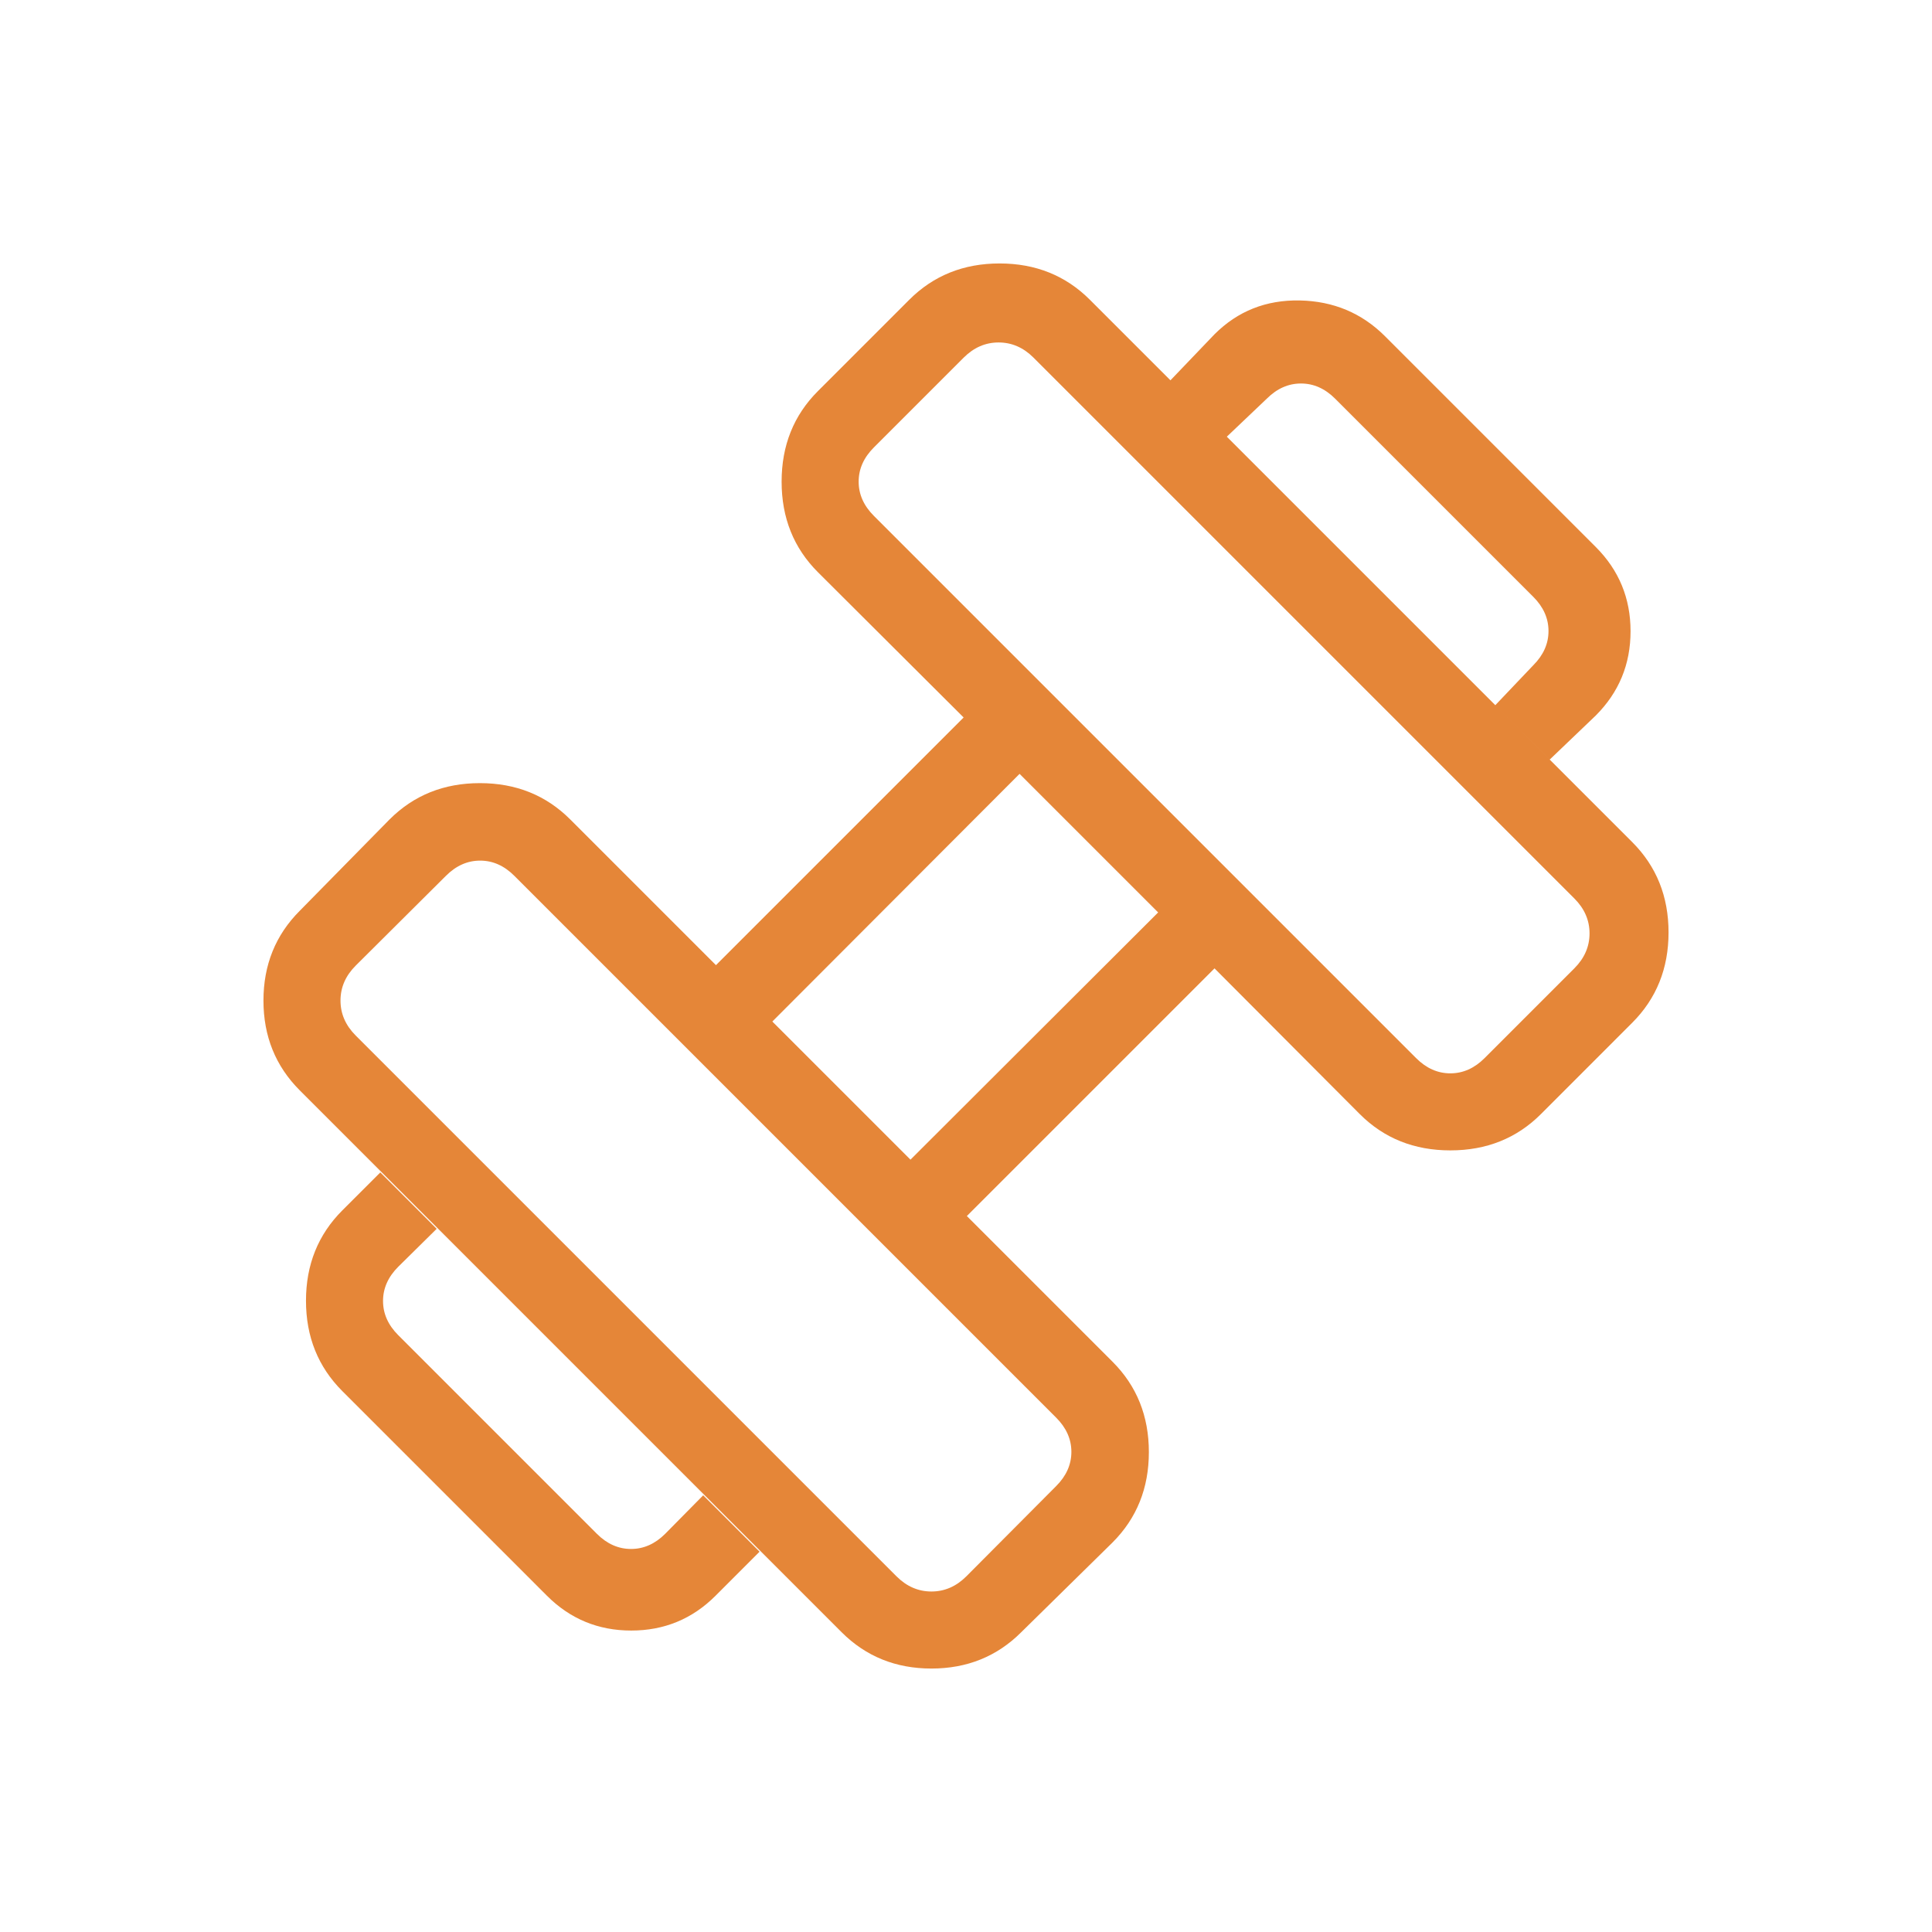 <?xml version="1.0" encoding="UTF-8"?>
<svg xmlns="http://www.w3.org/2000/svg" width="66" height="66" viewBox="0 0 66 66" fill="none">
  <mask id="mask0_0_407" style="mask-type:alpha" maskUnits="userSpaceOnUse" x="0" y="0" width="66" height="66">
    <rect width="66" height="66" fill="#E58638"></rect>
  </mask>
  <g mask="url(#mask0_0_407)">
    <path d="M52.941 25.948L51.082 24.09L52.38 22.725C52.726 22.379 52.899 21.989 52.899 21.557C52.899 21.124 52.726 20.735 52.38 20.389L45.611 13.62C45.265 13.274 44.876 13.101 44.443 13.101C44.011 13.101 43.621 13.274 43.275 13.62L41.91 14.918L39.984 12.992L41.49 11.419C42.282 10.627 43.253 10.242 44.402 10.264C45.551 10.287 46.521 10.694 47.314 11.486L54.514 18.686C55.306 19.479 55.702 20.438 55.702 21.564C55.702 22.691 55.306 23.65 54.514 24.443L52.941 25.948ZM24.443 54.514C23.65 55.306 22.691 55.702 21.564 55.702C20.438 55.702 19.479 55.306 18.686 54.514L11.694 47.522C10.867 46.694 10.453 45.666 10.453 44.435C10.453 43.205 10.867 42.177 11.694 41.349L12.992 40.052L14.918 41.978L13.604 43.275C13.258 43.621 13.085 44.011 13.085 44.443C13.085 44.876 13.258 45.265 13.604 45.611L20.389 52.396C20.735 52.742 21.124 52.915 21.557 52.915C21.989 52.915 22.379 52.742 22.725 52.396L24.022 51.082L25.948 53.008L24.443 54.514ZM50.714 36.148L53.782 33.08C54.128 32.734 54.301 32.336 54.301 31.887C54.301 31.437 54.128 31.039 53.782 30.693L35.307 12.218C34.961 11.872 34.563 11.699 34.113 11.699C33.664 11.699 33.266 11.872 32.92 12.218L29.852 15.286C29.506 15.632 29.333 16.021 29.333 16.454C29.333 16.887 29.506 17.276 29.852 17.622L48.378 36.148C48.724 36.494 49.113 36.667 49.546 36.667C49.978 36.667 50.368 36.494 50.714 36.148ZM33.013 53.849L36.081 50.766C36.427 50.42 36.6 50.03 36.6 49.598C36.6 49.165 36.427 48.776 36.081 48.43L17.57 29.919C17.224 29.573 16.835 29.4 16.402 29.4C15.97 29.4 15.58 29.573 15.234 29.919L12.151 32.987C11.805 33.333 11.632 33.731 11.632 34.181C11.632 34.631 11.805 35.029 12.151 35.375L30.625 53.849C30.971 54.195 31.369 54.368 31.819 54.368C32.269 54.368 32.667 54.195 33.013 53.849ZM31.103 39.616L39.564 31.17L34.83 26.436L26.384 34.897L31.103 39.616ZM34.887 55.759C34.06 56.586 33.037 57 31.819 57C30.601 57 29.578 56.586 28.751 55.759L10.241 37.249C9.414 36.422 9 35.399 9 34.181C9 32.963 9.414 31.94 10.241 31.113L13.308 27.993C14.136 27.166 15.164 26.753 16.394 26.753C17.625 26.753 18.653 27.166 19.48 27.993L24.458 32.971L32.919 24.51L27.942 19.548C27.114 18.721 26.701 17.689 26.701 16.454C26.701 15.219 27.114 14.187 27.942 13.36L31.061 10.241C31.888 9.414 32.917 9 34.147 9C35.377 9 36.406 9.414 37.233 10.241L55.759 28.767C56.586 29.594 57 30.623 57 31.853C57 33.083 56.586 34.112 55.759 34.939L52.64 38.059C51.813 38.886 50.781 39.299 49.546 39.299C48.31 39.299 47.279 38.886 46.452 38.059L41.49 33.081L33.029 41.542L38.007 46.52C38.834 47.347 39.247 48.375 39.247 49.606C39.247 50.836 38.834 51.864 38.007 52.692L34.887 55.759Z" fill="#E58638"></path>
  </g>
</svg>

